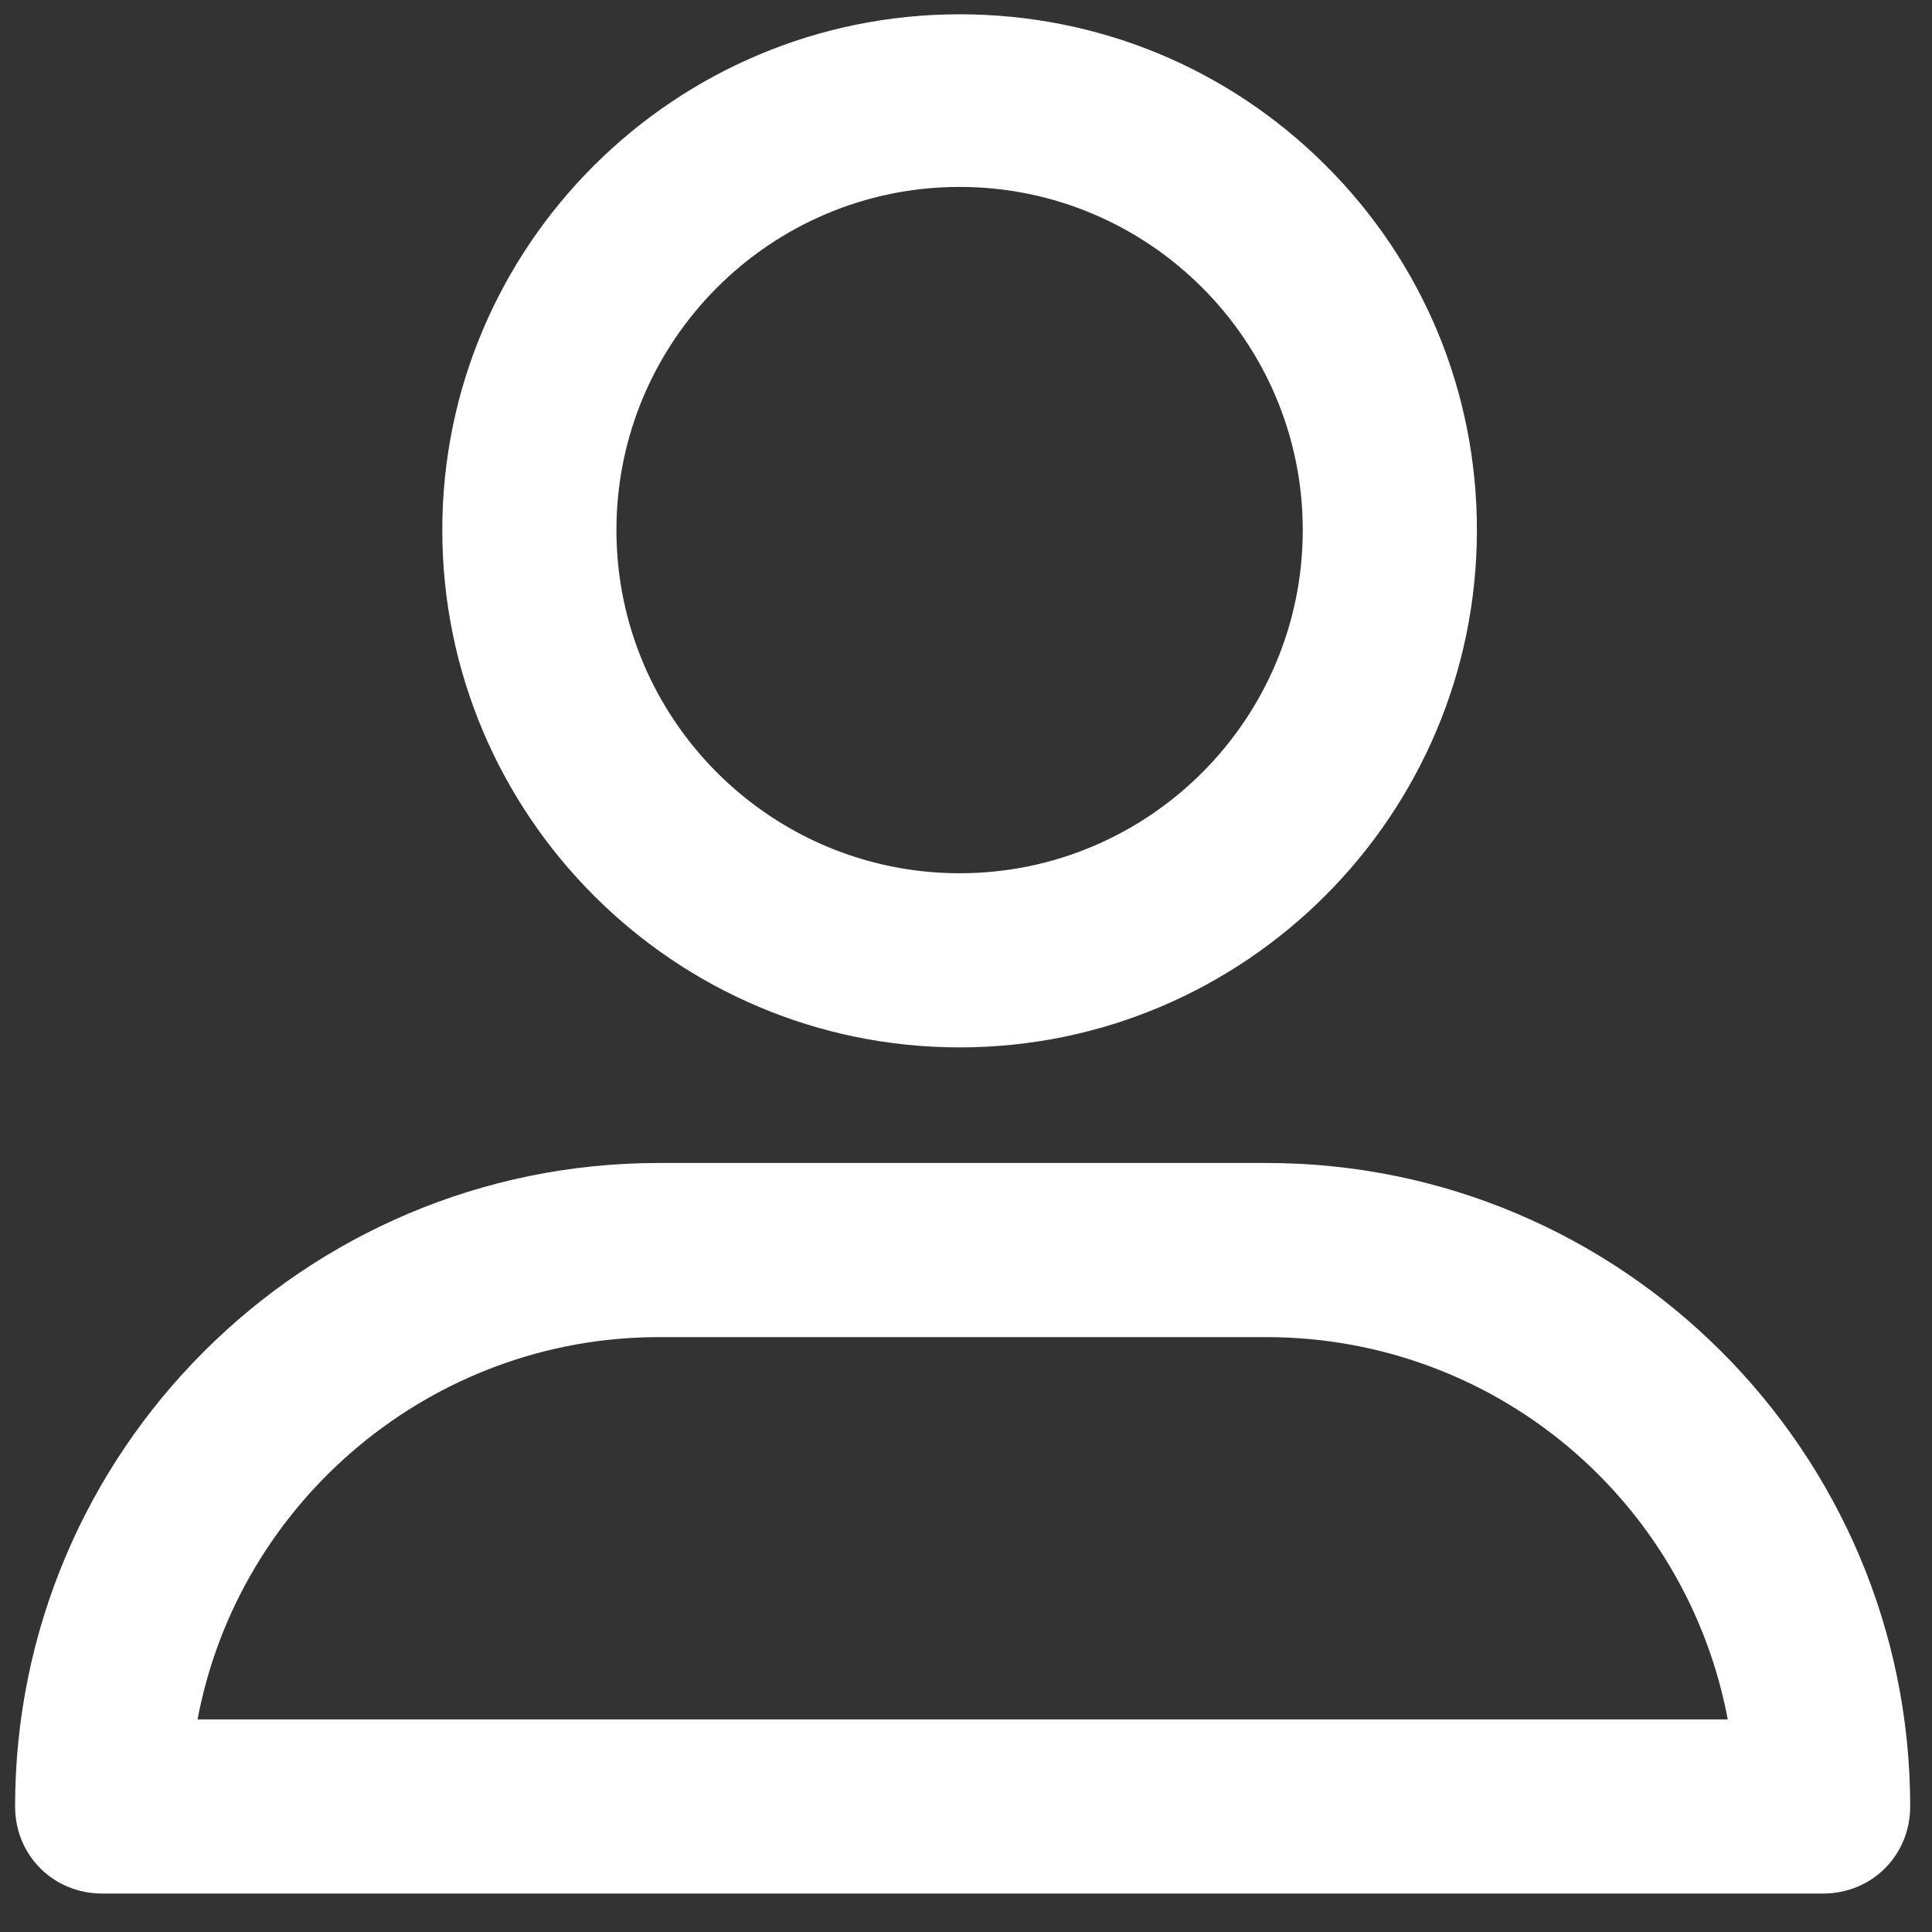 <?xml version="1.0" encoding="utf-8"?>
<!-- Generator: Adobe Illustrator 16.0.0, SVG Export Plug-In . SVG Version: 6.00 Build 0)  -->
<!DOCTYPE svg PUBLIC "-//W3C//DTD SVG 1.1//EN" "http://www.w3.org/Graphics/SVG/1.1/DTD/svg11.dtd">
<svg version="1.1" id="Capa_1" xmlns="http://www.w3.org/2000/svg" xmlns:xlink="http://www.w3.org/1999/xlink" x="0px" y="0px"
	 width="512px" height="512px" viewBox="0 0 512 512" enable-background="new 0 0 512 512" xml:space="preserve">
<rect x="0" y="0" width="512" height="512" fill="#333333" stroke="none"/>
<g>
	<path fill="#FFFFFF" d="M254.305,277.57c75.593,0,137.092-61.499,137.092-137.091c0-36.589-14.266-70.946-40.169-96.74
		c-25.872-25.762-60.293-39.95-96.923-39.95c-75.594,0-137.094,61.319-137.094,136.69
		C117.211,216.071,178.711,277.57,254.305,277.57z M254.305,49.536c50.146,0,90.942,40.797,90.942,90.943
		c0,50.146-40.797,90.942-90.942,90.942c-50.146,0-90.943-40.797-90.943-90.942C163.361,90.333,204.158,49.536,254.305,49.536z"/>
	<path fill="#FFFFFF" d="M335.688,308.203H174.532C80.5,308.203,4,384.704,4,478.734c0,12.939,10.136,23.075,23.074,23.075h456.07
		c12.939,0,23.074-10.136,23.074-23.075C506.219,384.704,429.719,308.203,335.688,308.203z M174.532,354.353h161.156
		c30.351,0,59.564,11.042,82.258,31.092c20.824,18.397,34.841,43.133,39.924,70.216H52.355
		C63.317,397.461,114.715,354.353,174.532,354.353z"/>
</g>
</svg>

